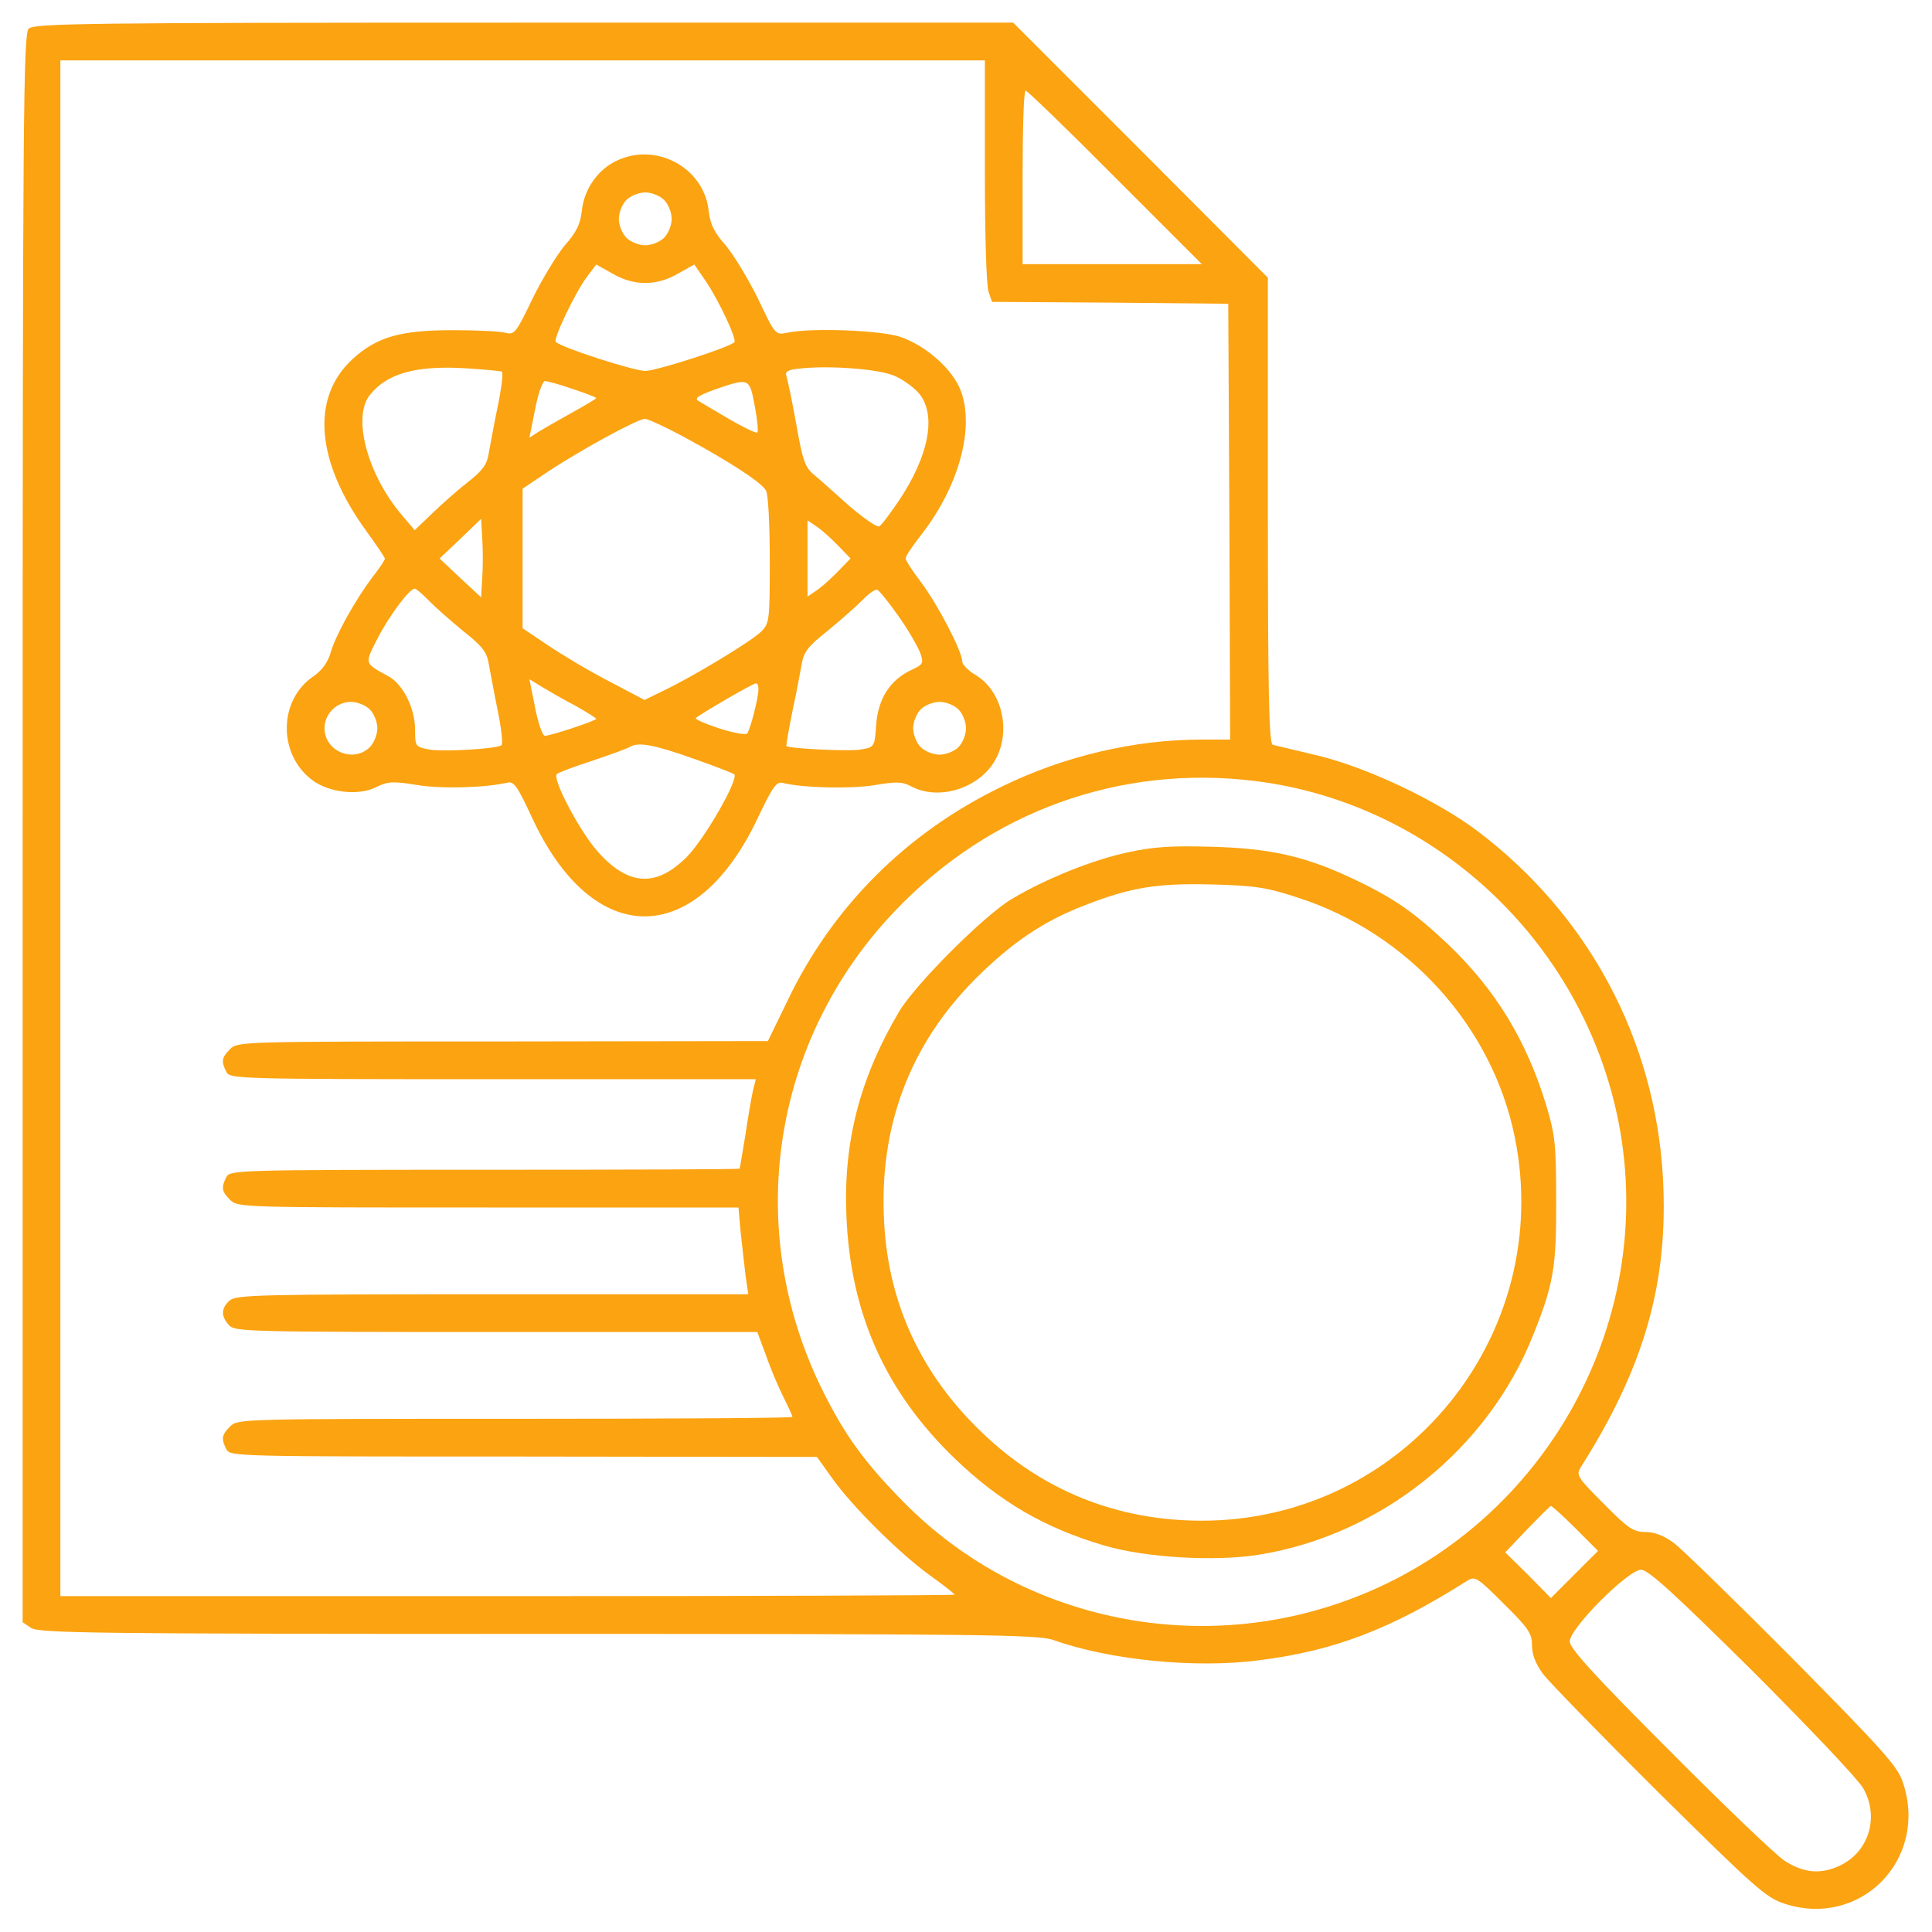 <svg xmlns="http://www.w3.org/2000/svg" version="1.0" width="45pt" height="45pt" viewBox="0 0 512 512" preserveAspectRatio="xMidYMid meet">

<g transform="translate(0,512) scale(0.1,-0.1)" fill="#fba311" stroke="none">
<path d="M76 5044 c-14 -14 -16 -220 -16 -2119 l0 -2104 22 -15 c20 -14 164 -16 1344 -16 1176 0 1326 -2 1365 -16 148 -53 375 -76 545 -54 199 25 349 82 551 210 22 14 27 11 98 -60 66 -65 75 -79 75 -111 0 -24 10 -49 29 -75 16 -21 154 -163 307 -315 255 -252 284 -278 333 -294 202 -66 382 118 314 321 -14 43 -51 84 -292 328 -152 153 -294 291 -315 307 -26 19 -51 29 -75 29 -32 0 -46 9 -111 75 -71 71 -74 76 -60 98 168 265 232 489 217 766 -21 367 -197 696 -492 919 -108 81 -290 167 -420 199 -60 14 -116 28 -122 29 -10 3 -13 135 -13 621 l0 617 -337 338 -338 338 -1297 0 c-1165 0 -1298 -2 -1312 -16z m2534 -378 c0 -166 4 -306 10 -320 l9 -26 313 -2 313 -3 3 -577 2 -578 -77 0 c-177 0 -364 -44 -529 -125 -252 -122 -448 -318 -567 -567 l-52 -107 -702 -1 c-689 0 -703 0 -723 -20 -23 -23 -24 -33 -10 -61 10 -18 29 -19 707 -19 l696 0 -8 -32 c-4 -18 -13 -71 -20 -118 -8 -47 -14 -86 -15 -87 0 -2 -304 -3 -675 -3 -656 0 -675 -1 -685 -19 -14 -28 -13 -38 10 -61 20 -20 33 -20 684 -20 l663 0 6 -67 c4 -38 10 -89 13 -115 l7 -48 -678 0 c-617 0 -680 -1 -697 -17 -22 -20 -23 -41 -1 -65 15 -17 50 -18 708 -18 l692 0 23 -62 c12 -35 33 -84 46 -110 13 -26 24 -50 24 -53 0 -3 -331 -5 -735 -5 -722 0 -735 0 -755 -20 -23 -23 -24 -33 -10 -61 10 -19 30 -19 788 -19 l777 -1 40 -56 c53 -75 180 -201 261 -259 35 -25 64 -48 64 -50 0 -2 -533 -4 -1185 -4 l-1185 0 0 2035 0 2035 1225 0 1225 0 0 -294z m345 -16 l230 -230 -238 0 -237 0 0 230 c0 127 3 230 8 230 4 0 111 -103 237 -230z m373 -1600 c486 -61 882 -443 966 -929 93 -544 -233 -1082 -759 -1254 -401 -132 -845 -26 -1138 270 -104 105 -158 179 -217 298 -211 426 -136 926 190 1269 252 266 599 391 958 346z m847 -1980 l60 -60 -63 -63 -62 -62 -60 61 -61 60 58 61 c32 33 60 61 63 62 3 0 32 -26 65 -59z m468 -377 c148 -148 280 -287 294 -311 44 -75 17 -169 -61 -206 -51 -24 -96 -20 -147 13 -24 16 -162 148 -306 293 -200 200 -263 270 -263 288 0 35 155 190 189 190 19 0 87 -62 294 -267z"/>
<path d="M1632 4693 c-49 -24 -84 -75 -90 -131 -4 -36 -14 -57 -45 -92 -21 -25 -60 -89 -86 -142 -43 -90 -48 -96 -71 -90 -14 4 -77 7 -140 7 -139 0 -202 -18 -266 -77 -111 -102 -97 -272 38 -457 26 -36 48 -68 48 -72 0 -3 -15 -26 -34 -50 -45 -60 -96 -151 -110 -199 -7 -25 -23 -47 -45 -62 -93 -63 -95 -206 -4 -275 45 -34 125 -43 172 -18 29 14 42 15 104 5 64 -11 182 -8 242 6 17 4 27 -11 65 -93 161 -348 434 -349 598 -1 40 84 50 98 67 93 54 -13 177 -16 241 -6 59 10 74 10 99 -3 73 -39 180 -5 222 69 44 77 19 185 -53 227 -18 11 -34 27 -34 35 0 27 -67 155 -110 211 -22 29 -40 57 -40 62 0 6 18 33 40 61 100 127 144 284 106 384 -22 57 -91 118 -159 142 -54 18 -239 25 -302 11 -30 -6 -31 -5 -76 90 -26 53 -65 117 -86 142 -31 35 -41 56 -45 92 -13 115 -141 183 -246 131z m128 -103 c11 -11 20 -33 20 -50 0 -17 -9 -39 -20 -50 -11 -11 -33 -20 -50 -20 -17 0 -39 9 -50 20 -11 11 -20 33 -20 50 0 17 9 39 20 50 11 11 33 20 50 20 17 0 39 -9 50 -20z m-50 -220 c29 0 60 9 87 25 l43 24 31 -45 c33 -49 83 -154 75 -161 -14 -14 -207 -76 -236 -76 -30 0 -223 62 -237 77 -8 7 53 134 83 173 l24 32 43 -24 c27 -16 58 -25 87 -25z m-380 -235 c4 -2 -1 -44 -11 -92 -10 -48 -20 -104 -24 -125 -4 -28 -16 -45 -53 -74 -26 -20 -69 -58 -95 -83 l-48 -46 -34 40 c-91 107 -132 259 -85 318 45 57 121 79 254 71 49 -3 92 -7 96 -9z m1038 -10 c23 -9 53 -31 67 -47 48 -57 27 -167 -55 -288 -22 -32 -44 -62 -50 -65 -6 -3 -40 21 -78 53 -37 33 -79 71 -95 84 -24 20 -30 38 -47 135 -11 61 -23 118 -26 126 -4 12 3 17 33 20 74 9 207 0 251 -18z m-850 -36 c34 -11 62 -22 62 -24 0 -2 -29 -19 -65 -39 -36 -20 -76 -43 -89 -51 l-23 -15 15 75 c8 42 20 75 26 75 7 0 40 -9 74 -21z m482 -44 c7 -36 10 -68 7 -71 -3 -3 -36 13 -74 35 -37 22 -75 44 -83 49 -10 7 2 14 45 30 91 31 91 31 105 -43z m-191 -81 c124 -67 210 -123 221 -144 6 -10 10 -93 10 -185 0 -160 -1 -167 -23 -189 -25 -25 -180 -119 -260 -157 l-49 -24 -91 48 c-51 26 -123 69 -162 95 l-70 47 0 185 0 185 70 47 c85 56 235 138 254 138 8 0 53 -21 100 -46z m-531 -376 l-3 -51 -55 51 -55 52 55 52 55 53 3 -52 c2 -29 2 -76 0 -105z m946 83 l30 -31 -30 -31 c-16 -17 -41 -40 -56 -51 l-28 -19 0 101 0 101 28 -19 c15 -11 40 -34 56 -51z m-1088 -142 c16 -17 57 -53 91 -81 51 -40 63 -56 68 -86 4 -20 14 -77 24 -125 10 -48 14 -90 10 -92 -15 -10 -157 -18 -193 -11 -35 7 -36 8 -36 52 0 57 -32 121 -71 142 -64 35 -63 32 -30 97 30 60 86 135 100 135 4 0 20 -14 37 -31z m1246 -43 c26 -37 51 -81 57 -97 9 -27 8 -30 -25 -45 -56 -27 -87 -76 -92 -145 -4 -58 -5 -59 -39 -65 -29 -6 -193 2 -199 9 -1 1 6 43 16 92 11 50 21 107 25 127 5 30 17 46 68 86 34 28 75 64 92 81 16 17 34 30 40 28 5 -2 31 -34 57 -71z m-854 -238 c28 -16 52 -31 52 -33 0 -5 -121 -45 -136 -45 -6 0 -18 33 -26 75 l-15 75 36 -22 c20 -12 60 -35 89 -50z m482 46 c0 -24 -22 -108 -30 -118 -5 -4 -38 2 -75 14 -36 12 -64 24 -61 27 9 9 151 92 159 92 4 1 7 -6 7 -15z m-1030 -54 c11 -11 20 -33 20 -50 0 -17 -9 -39 -20 -50 -43 -43 -120 -11 -120 50 0 38 32 70 70 70 17 0 39 -9 50 -20z m1560 0 c11 -11 20 -33 20 -50 0 -17 -9 -39 -20 -50 -11 -11 -33 -20 -50 -20 -17 0 -39 9 -50 20 -11 11 -20 33 -20 50 0 17 9 39 20 50 11 11 33 20 50 20 17 0 39 -9 50 -20z m-698 -132 c54 -19 100 -37 104 -40 12 -13 -79 -172 -126 -219 -81 -81 -154 -77 -235 13 -49 55 -123 195 -109 207 5 4 47 20 94 35 47 16 92 32 100 37 22 13 63 6 172 -33z"/>
<path d="M2988 2861 c-93 -20 -215 -69 -306 -123 -73 -43 -257 -227 -300 -300 -103 -175 -147 -343 -139 -538 10 -260 103 -468 288 -646 120 -115 237 -183 396 -230 109 -32 293 -43 410 -24 322 52 606 279 726 582 54 134 62 181 61 358 0 150 -3 173 -27 253 -52 170 -133 303 -258 423 -90 85 -143 123 -251 174 -126 60 -220 82 -378 86 -106 3 -154 0 -222 -15z m452 -120 c291 -94 514 -340 574 -633 108 -526 -293 -1018 -829 -1018 -224 0 -422 79 -583 234 -160 153 -248 341 -259 558 -14 252 68 469 241 643 96 96 181 154 291 196 123 48 193 59 340 55 112 -3 143 -8 225 -35z"/>
</g>
</svg>